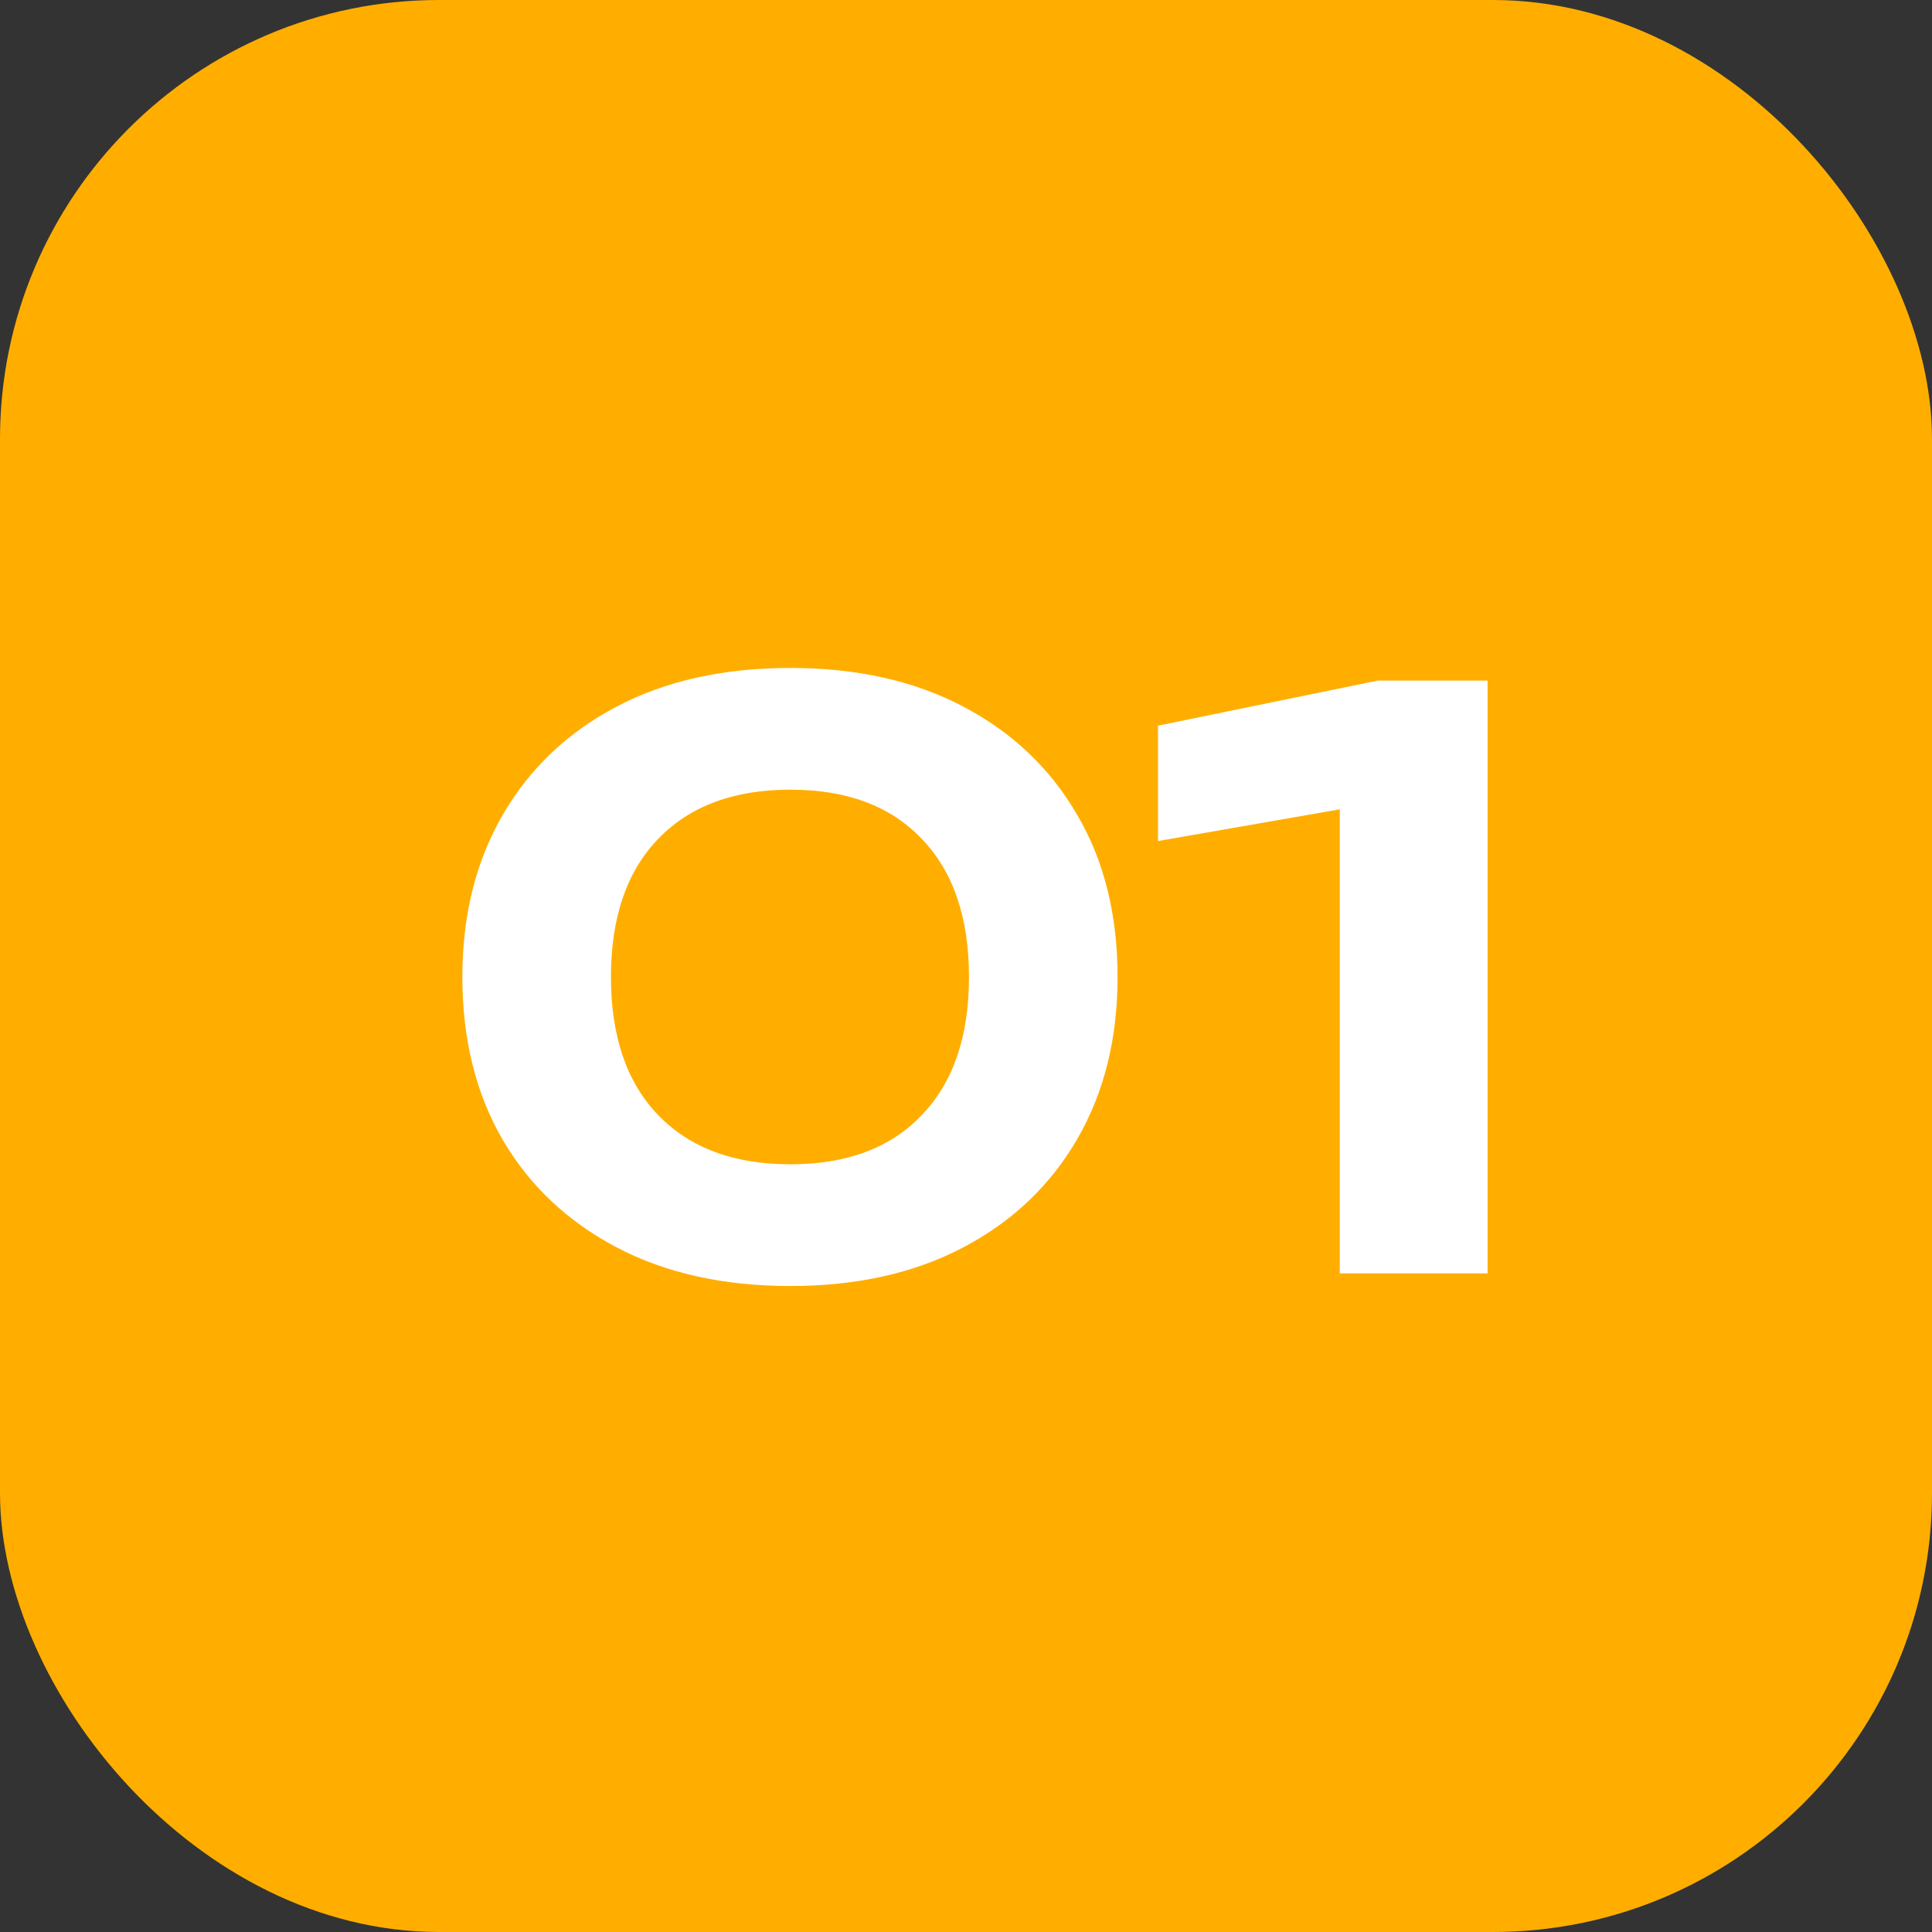 <svg width="44" height="44" viewBox="0 0 44 44" fill="none" xmlns="http://www.w3.org/2000/svg">
<rect x="0" y="0" width="44" height="44" fill="#333333" stroke="none"/>
<rect width="44" height="44" rx="10" fill="#FFAE00"/>
<path d="M18 29.288C16.476 29.288 15.156 28.994 14.04 28.406C12.924 27.818 12.06 27.002 11.448 25.958C10.836 24.902 10.53 23.666 10.53 22.25C10.53 20.846 10.836 19.616 11.448 18.56C12.06 17.504 12.924 16.682 14.04 16.094C15.156 15.506 16.476 15.212 18 15.212C19.512 15.212 20.826 15.506 21.942 16.094C23.058 16.682 23.922 17.504 24.534 18.56C25.146 19.604 25.452 20.834 25.452 22.25C25.452 23.654 25.146 24.884 24.534 25.94C23.922 26.996 23.058 27.818 21.942 28.406C20.826 28.994 19.512 29.288 18 29.288ZM18 26.516C19.284 26.516 20.28 26.144 20.988 25.4C21.708 24.656 22.068 23.606 22.068 22.25C22.068 20.894 21.708 19.844 20.988 19.1C20.28 18.356 19.284 17.984 18 17.984C16.716 17.984 15.714 18.356 14.994 19.1C14.274 19.844 13.914 20.894 13.914 22.25C13.914 23.606 14.274 24.656 14.994 25.4C15.714 26.144 16.716 26.516 18 26.516ZM33.879 15.5V29H30.513V16.652L32.151 18.146L26.373 19.154V16.526L31.377 15.5H33.879Z" fill="white"/>
</svg>

